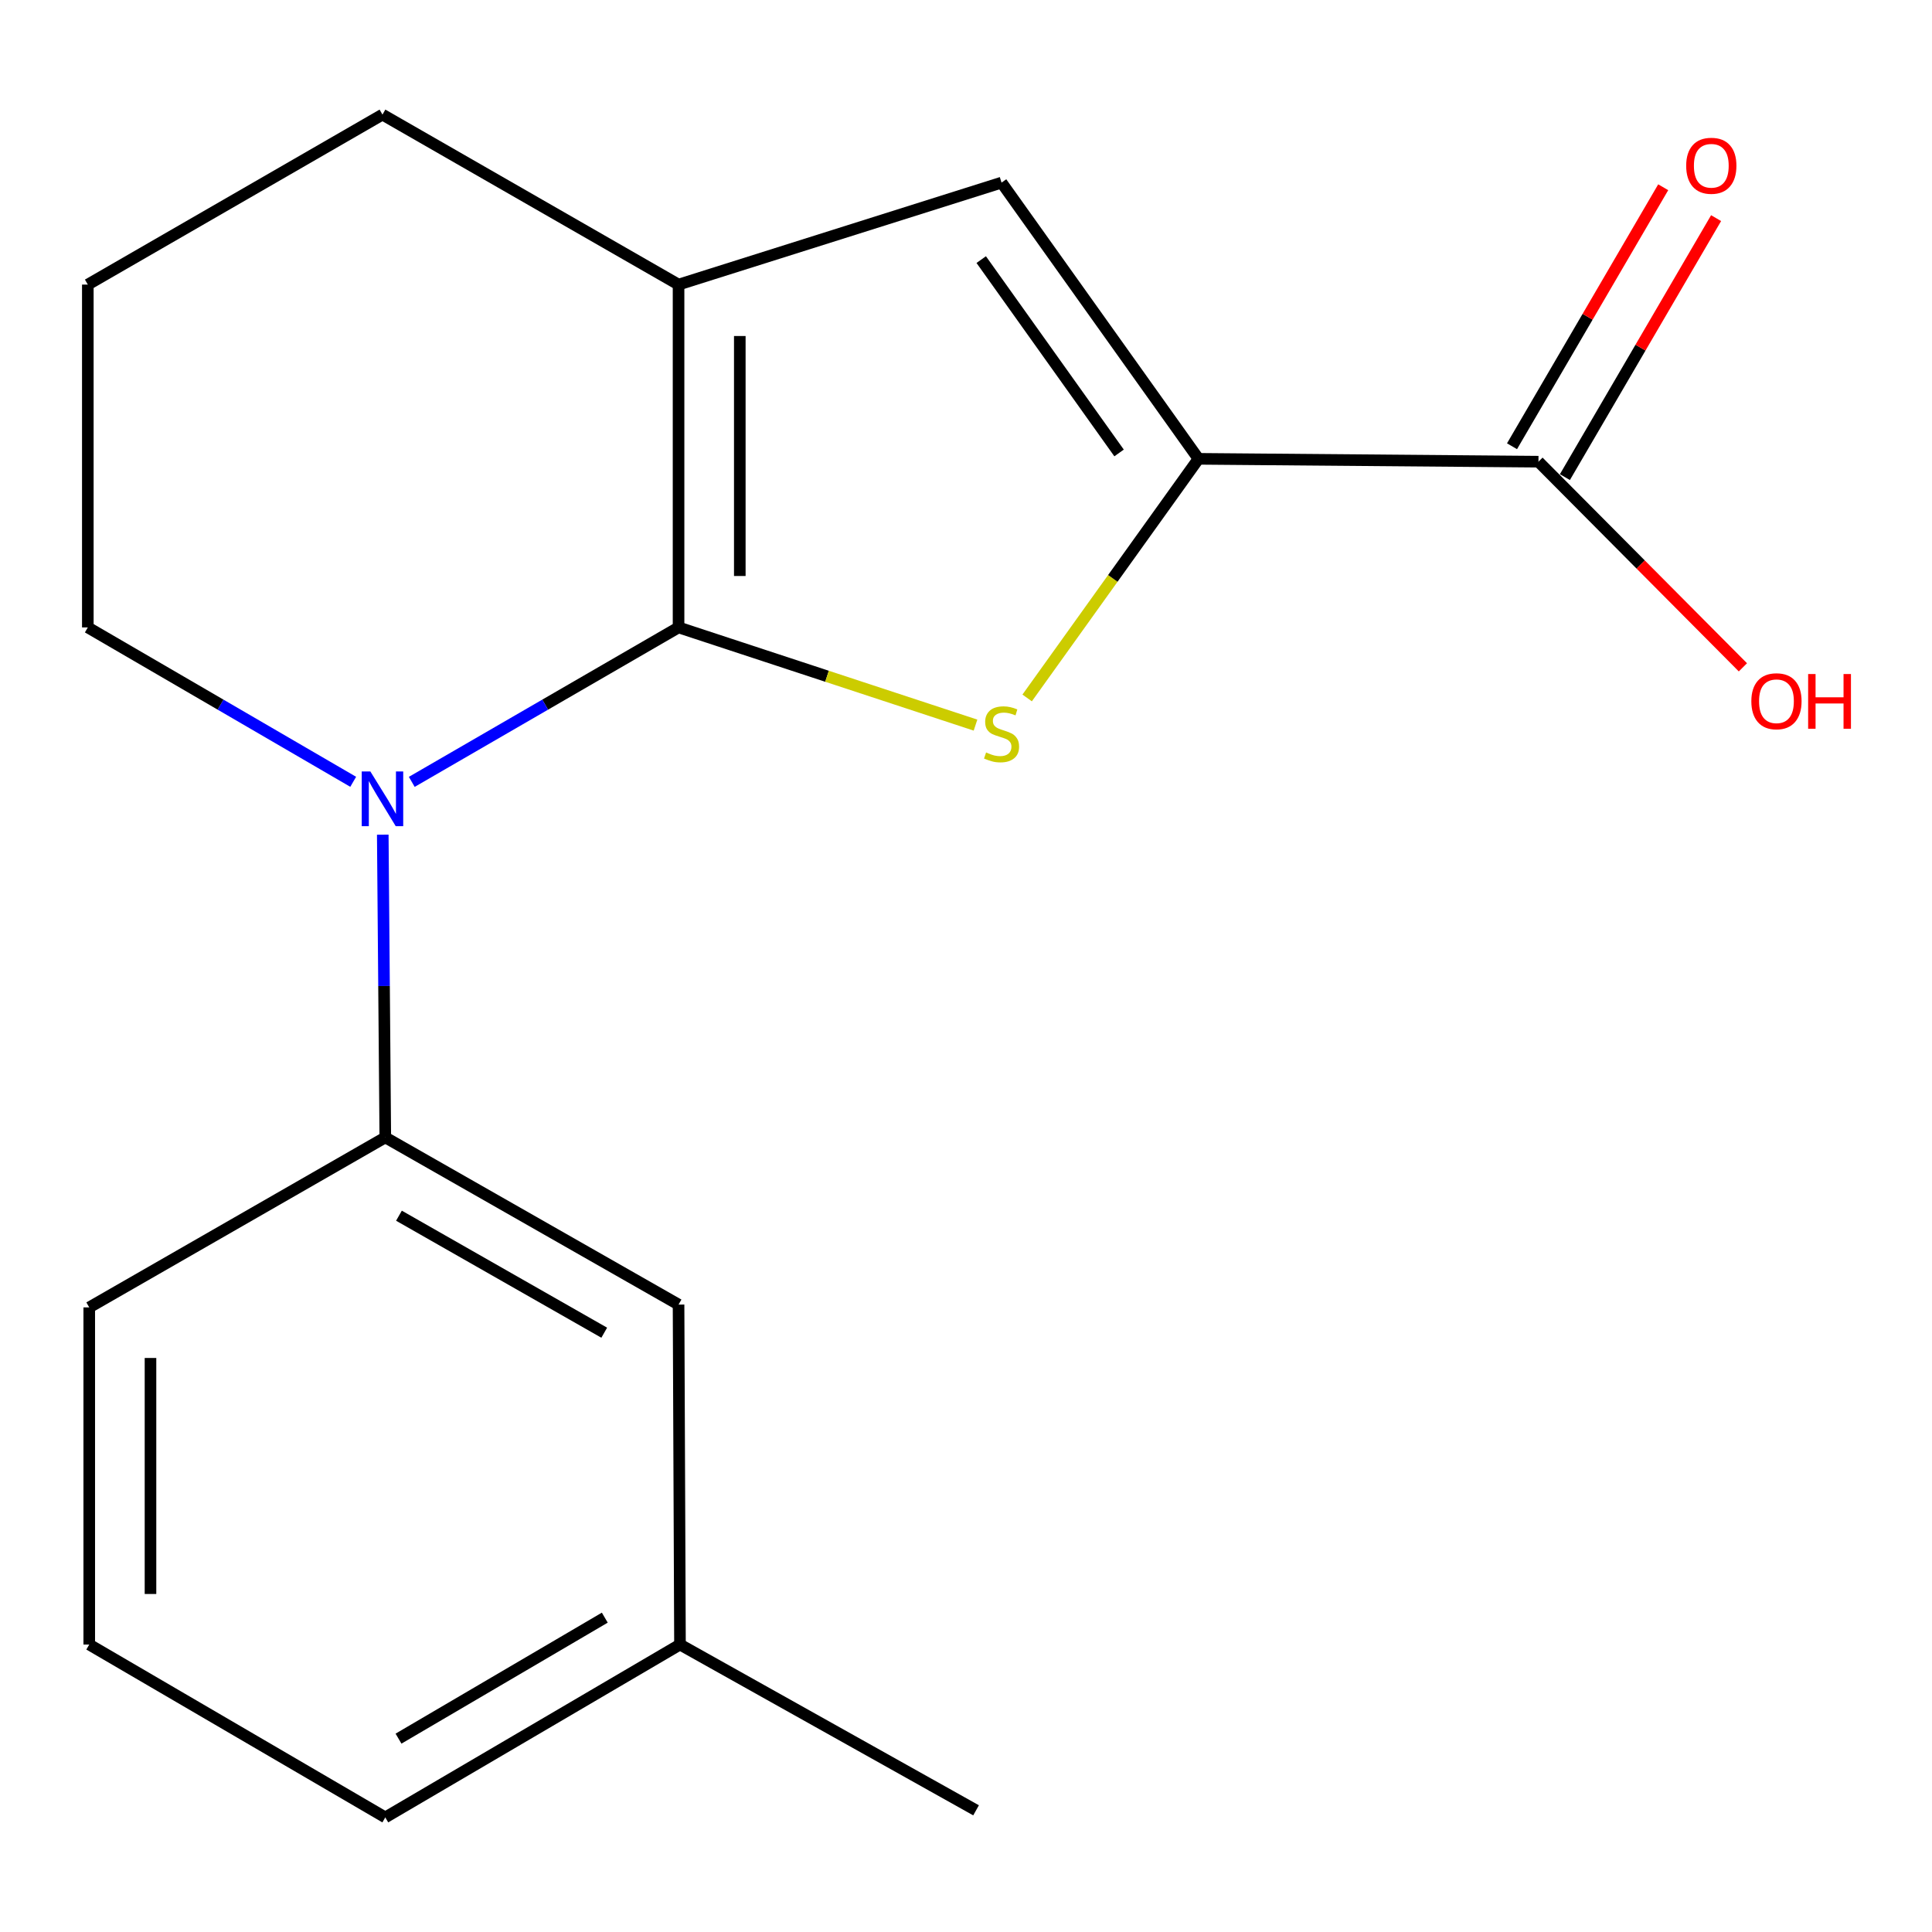 <?xml version='1.0' encoding='iso-8859-1'?>
<svg version='1.1' baseProfile='full'
              xmlns='http://www.w3.org/2000/svg'
                      xmlns:rdkit='http://www.rdkit.org/xml'
                      xmlns:xlink='http://www.w3.org/1999/xlink'
                  xml:space='preserve'
width='1000px' height='1000px' viewBox='0 0 1000 1000'>
<!-- END OF HEADER -->
<rect style='opacity:1.0;fill:#FFFFFF;stroke:none' width='1000' height='1000' x='0' y='0'> </rect>
<path class='bond-0' d='M 351.218,324.752 L 428.069,350.035' style='fill:none;fill-rule:evenodd;stroke:#000000;stroke-width:6px;stroke-linecap:butt;stroke-linejoin:miter;stroke-opacity:1' />
<path class='bond-0' d='M 428.069,350.035 L 504.92,375.317' style='fill:none;fill-rule:evenodd;stroke:#CCCC00;stroke-width:6px;stroke-linecap:butt;stroke-linejoin:miter;stroke-opacity:1' />
<path class='bond-1' d='M 351.218,324.752 L 282.176,364.724' style='fill:none;fill-rule:evenodd;stroke:#000000;stroke-width:6px;stroke-linecap:butt;stroke-linejoin:miter;stroke-opacity:1' />
<path class='bond-1' d='M 282.176,364.724 L 213.134,404.696' style='fill:none;fill-rule:evenodd;stroke:#0000FF;stroke-width:6px;stroke-linecap:butt;stroke-linejoin:miter;stroke-opacity:1' />
<path class='bond-3' d='M 351.218,324.752 L 351.218,147.303' style='fill:none;fill-rule:evenodd;stroke:#000000;stroke-width:6px;stroke-linecap:butt;stroke-linejoin:miter;stroke-opacity:1' />
<path class='bond-3' d='M 382.918,298.135 L 382.918,173.92' style='fill:none;fill-rule:evenodd;stroke:#000000;stroke-width:6px;stroke-linecap:butt;stroke-linejoin:miter;stroke-opacity:1' />
<path class='bond-2' d='M 531.652,361.256 L 575.993,299.373' style='fill:none;fill-rule:evenodd;stroke:#CCCC00;stroke-width:6px;stroke-linecap:butt;stroke-linejoin:miter;stroke-opacity:1' />
<path class='bond-2' d='M 575.993,299.373 L 620.333,237.489' style='fill:none;fill-rule:evenodd;stroke:#000000;stroke-width:6px;stroke-linecap:butt;stroke-linejoin:miter;stroke-opacity:1' />
<path class='bond-5' d='M 198.121,432.018 L 198.775,510.371' style='fill:none;fill-rule:evenodd;stroke:#0000FF;stroke-width:6px;stroke-linecap:butt;stroke-linejoin:miter;stroke-opacity:1' />
<path class='bond-5' d='M 198.775,510.371 L 199.428,588.725' style='fill:none;fill-rule:evenodd;stroke:#000000;stroke-width:6px;stroke-linecap:butt;stroke-linejoin:miter;stroke-opacity:1' />
<path class='bond-9' d='M 182.815,404.663 L 114.135,364.707' style='fill:none;fill-rule:evenodd;stroke:#0000FF;stroke-width:6px;stroke-linecap:butt;stroke-linejoin:miter;stroke-opacity:1' />
<path class='bond-9' d='M 114.135,364.707 L 45.455,324.752' style='fill:none;fill-rule:evenodd;stroke:#000000;stroke-width:6px;stroke-linecap:butt;stroke-linejoin:miter;stroke-opacity:1' />
<path class='bond-6' d='M 620.333,237.489 L 796.303,238.969' style='fill:none;fill-rule:evenodd;stroke:#000000;stroke-width:6px;stroke-linecap:butt;stroke-linejoin:miter;stroke-opacity:1' />
<path class='bond-18' d='M 620.333,237.489 L 518.4,94.522' style='fill:none;fill-rule:evenodd;stroke:#000000;stroke-width:6px;stroke-linecap:butt;stroke-linejoin:miter;stroke-opacity:1' />
<path class='bond-18' d='M 579.232,234.447 L 507.879,134.37' style='fill:none;fill-rule:evenodd;stroke:#000000;stroke-width:6px;stroke-linecap:butt;stroke-linejoin:miter;stroke-opacity:1' />
<path class='bond-4' d='M 351.218,147.303 L 518.4,94.522' style='fill:none;fill-rule:evenodd;stroke:#000000;stroke-width:6px;stroke-linecap:butt;stroke-linejoin:miter;stroke-opacity:1' />
<path class='bond-11' d='M 351.218,147.303 L 197.966,59.318' style='fill:none;fill-rule:evenodd;stroke:#000000;stroke-width:6px;stroke-linecap:butt;stroke-linejoin:miter;stroke-opacity:1' />
<path class='bond-7' d='M 199.428,588.725 L 351.218,675.248' style='fill:none;fill-rule:evenodd;stroke:#000000;stroke-width:6px;stroke-linecap:butt;stroke-linejoin:miter;stroke-opacity:1' />
<path class='bond-7' d='M 206.498,629.243 L 312.751,689.809' style='fill:none;fill-rule:evenodd;stroke:#000000;stroke-width:6px;stroke-linecap:butt;stroke-linejoin:miter;stroke-opacity:1' />
<path class='bond-13' d='M 199.428,588.725 L 46.194,676.71' style='fill:none;fill-rule:evenodd;stroke:#000000;stroke-width:6px;stroke-linecap:butt;stroke-linejoin:miter;stroke-opacity:1' />
<path class='bond-8' d='M 809.991,246.959 L 849.12,179.932' style='fill:none;fill-rule:evenodd;stroke:#000000;stroke-width:6px;stroke-linecap:butt;stroke-linejoin:miter;stroke-opacity:1' />
<path class='bond-8' d='M 849.12,179.932 L 888.249,112.904' style='fill:none;fill-rule:evenodd;stroke:#FF0000;stroke-width:6px;stroke-linecap:butt;stroke-linejoin:miter;stroke-opacity:1' />
<path class='bond-8' d='M 782.615,230.978 L 821.744,163.95' style='fill:none;fill-rule:evenodd;stroke:#000000;stroke-width:6px;stroke-linecap:butt;stroke-linejoin:miter;stroke-opacity:1' />
<path class='bond-8' d='M 821.744,163.95 L 860.873,96.922' style='fill:none;fill-rule:evenodd;stroke:#FF0000;stroke-width:6px;stroke-linecap:butt;stroke-linejoin:miter;stroke-opacity:1' />
<path class='bond-10' d='M 796.303,238.969 L 849.214,292.189' style='fill:none;fill-rule:evenodd;stroke:#000000;stroke-width:6px;stroke-linecap:butt;stroke-linejoin:miter;stroke-opacity:1' />
<path class='bond-10' d='M 849.214,292.189 L 902.124,345.41' style='fill:none;fill-rule:evenodd;stroke:#FF0000;stroke-width:6px;stroke-linecap:butt;stroke-linejoin:miter;stroke-opacity:1' />
<path class='bond-12' d='M 351.218,675.248 L 351.958,851.218' style='fill:none;fill-rule:evenodd;stroke:#000000;stroke-width:6px;stroke-linecap:butt;stroke-linejoin:miter;stroke-opacity:1' />
<path class='bond-19' d='M 45.455,324.752 L 45.455,147.303' style='fill:none;fill-rule:evenodd;stroke:#000000;stroke-width:6px;stroke-linecap:butt;stroke-linejoin:miter;stroke-opacity:1' />
<path class='bond-14' d='M 197.966,59.318 L 45.455,147.303' style='fill:none;fill-rule:evenodd;stroke:#000000;stroke-width:6px;stroke-linecap:butt;stroke-linejoin:miter;stroke-opacity:1' />
<path class='bond-17' d='M 351.958,851.218 L 505.209,937.019' style='fill:none;fill-rule:evenodd;stroke:#000000;stroke-width:6px;stroke-linecap:butt;stroke-linejoin:miter;stroke-opacity:1' />
<path class='bond-20' d='M 351.958,851.218 L 199.428,940.682' style='fill:none;fill-rule:evenodd;stroke:#000000;stroke-width:6px;stroke-linecap:butt;stroke-linejoin:miter;stroke-opacity:1' />
<path class='bond-20' d='M 313.04,837.294 L 206.27,899.919' style='fill:none;fill-rule:evenodd;stroke:#000000;stroke-width:6px;stroke-linecap:butt;stroke-linejoin:miter;stroke-opacity:1' />
<path class='bond-15' d='M 46.194,676.71 L 46.194,851.218' style='fill:none;fill-rule:evenodd;stroke:#000000;stroke-width:6px;stroke-linecap:butt;stroke-linejoin:miter;stroke-opacity:1' />
<path class='bond-15' d='M 77.894,702.886 L 77.894,825.042' style='fill:none;fill-rule:evenodd;stroke:#000000;stroke-width:6px;stroke-linecap:butt;stroke-linejoin:miter;stroke-opacity:1' />
<path class='bond-16' d='M 46.194,851.218 L 199.428,940.682' style='fill:none;fill-rule:evenodd;stroke:#000000;stroke-width:6px;stroke-linecap:butt;stroke-linejoin:miter;stroke-opacity:1' />
<path  class='atom-1' d='M 510.4 389.472
Q 510.72 389.592, 512.04 390.152
Q 513.36 390.712, 514.8 391.072
Q 516.28 391.392, 517.72 391.392
Q 520.4 391.392, 521.96 390.112
Q 523.52 388.792, 523.52 386.512
Q 523.52 384.952, 522.72 383.992
Q 521.96 383.032, 520.76 382.512
Q 519.56 381.992, 517.56 381.392
Q 515.04 380.632, 513.52 379.912
Q 512.04 379.192, 510.96 377.672
Q 509.92 376.152, 509.92 373.592
Q 509.92 370.032, 512.32 367.832
Q 514.76 365.632, 519.56 365.632
Q 522.84 365.632, 526.56 367.192
L 525.64 370.272
Q 522.24 368.872, 519.68 368.872
Q 516.92 368.872, 515.4 370.032
Q 513.88 371.152, 513.92 373.112
Q 513.92 374.632, 514.68 375.552
Q 515.48 376.472, 516.6 376.992
Q 517.76 377.512, 519.68 378.112
Q 522.24 378.912, 523.76 379.712
Q 525.28 380.512, 526.36 382.152
Q 527.48 383.752, 527.48 386.512
Q 527.48 390.432, 524.84 392.552
Q 522.24 394.632, 517.88 394.632
Q 515.36 394.632, 513.44 394.072
Q 511.56 393.552, 509.32 392.632
L 510.4 389.472
' fill='#CCCC00'/>
<path  class='atom-2' d='M 191.706 399.317
L 200.986 414.317
Q 201.906 415.797, 203.386 418.477
Q 204.866 421.157, 204.946 421.317
L 204.946 399.317
L 208.706 399.317
L 208.706 427.637
L 204.826 427.637
L 194.866 411.237
Q 193.706 409.317, 192.466 407.117
Q 191.266 404.917, 190.906 404.237
L 190.906 427.637
L 187.226 427.637
L 187.226 399.317
L 191.706 399.317
' fill='#0000FF'/>
<path  class='atom-9' d='M 872.767 85.797
Q 872.767 78.997, 876.127 75.197
Q 879.487 71.397, 885.767 71.397
Q 892.047 71.397, 895.407 75.197
Q 898.767 78.997, 898.767 85.797
Q 898.767 92.677, 895.367 96.597
Q 891.967 100.477, 885.767 100.477
Q 879.527 100.477, 876.127 96.597
Q 872.767 92.717, 872.767 85.797
M 885.767 97.277
Q 890.087 97.277, 892.407 94.397
Q 894.767 91.477, 894.767 85.797
Q 894.767 80.237, 892.407 77.437
Q 890.087 74.597, 885.767 74.597
Q 881.447 74.597, 879.087 77.397
Q 876.767 80.197, 876.767 85.797
Q 876.767 91.517, 879.087 94.397
Q 881.447 97.277, 885.767 97.277
' fill='#FF0000'/>
<path  class='atom-11' d='M 906.492 362.96
Q 906.492 356.16, 909.852 352.36
Q 913.212 348.56, 919.492 348.56
Q 925.772 348.56, 929.132 352.36
Q 932.492 356.16, 932.492 362.96
Q 932.492 369.84, 929.092 373.76
Q 925.692 377.64, 919.492 377.64
Q 913.252 377.64, 909.852 373.76
Q 906.492 369.88, 906.492 362.96
M 919.492 374.44
Q 923.812 374.44, 926.132 371.56
Q 928.492 368.64, 928.492 362.96
Q 928.492 357.4, 926.132 354.6
Q 923.812 351.76, 919.492 351.76
Q 915.172 351.76, 912.812 354.56
Q 910.492 357.36, 910.492 362.96
Q 910.492 368.68, 912.812 371.56
Q 915.172 374.44, 919.492 374.44
' fill='#FF0000'/>
<path  class='atom-11' d='M 935.892 348.88
L 939.732 348.88
L 939.732 360.92
L 954.212 360.92
L 954.212 348.88
L 958.052 348.88
L 958.052 377.2
L 954.212 377.2
L 954.212 364.12
L 939.732 364.12
L 939.732 377.2
L 935.892 377.2
L 935.892 348.88
' fill='#FF0000'/>
</svg>
